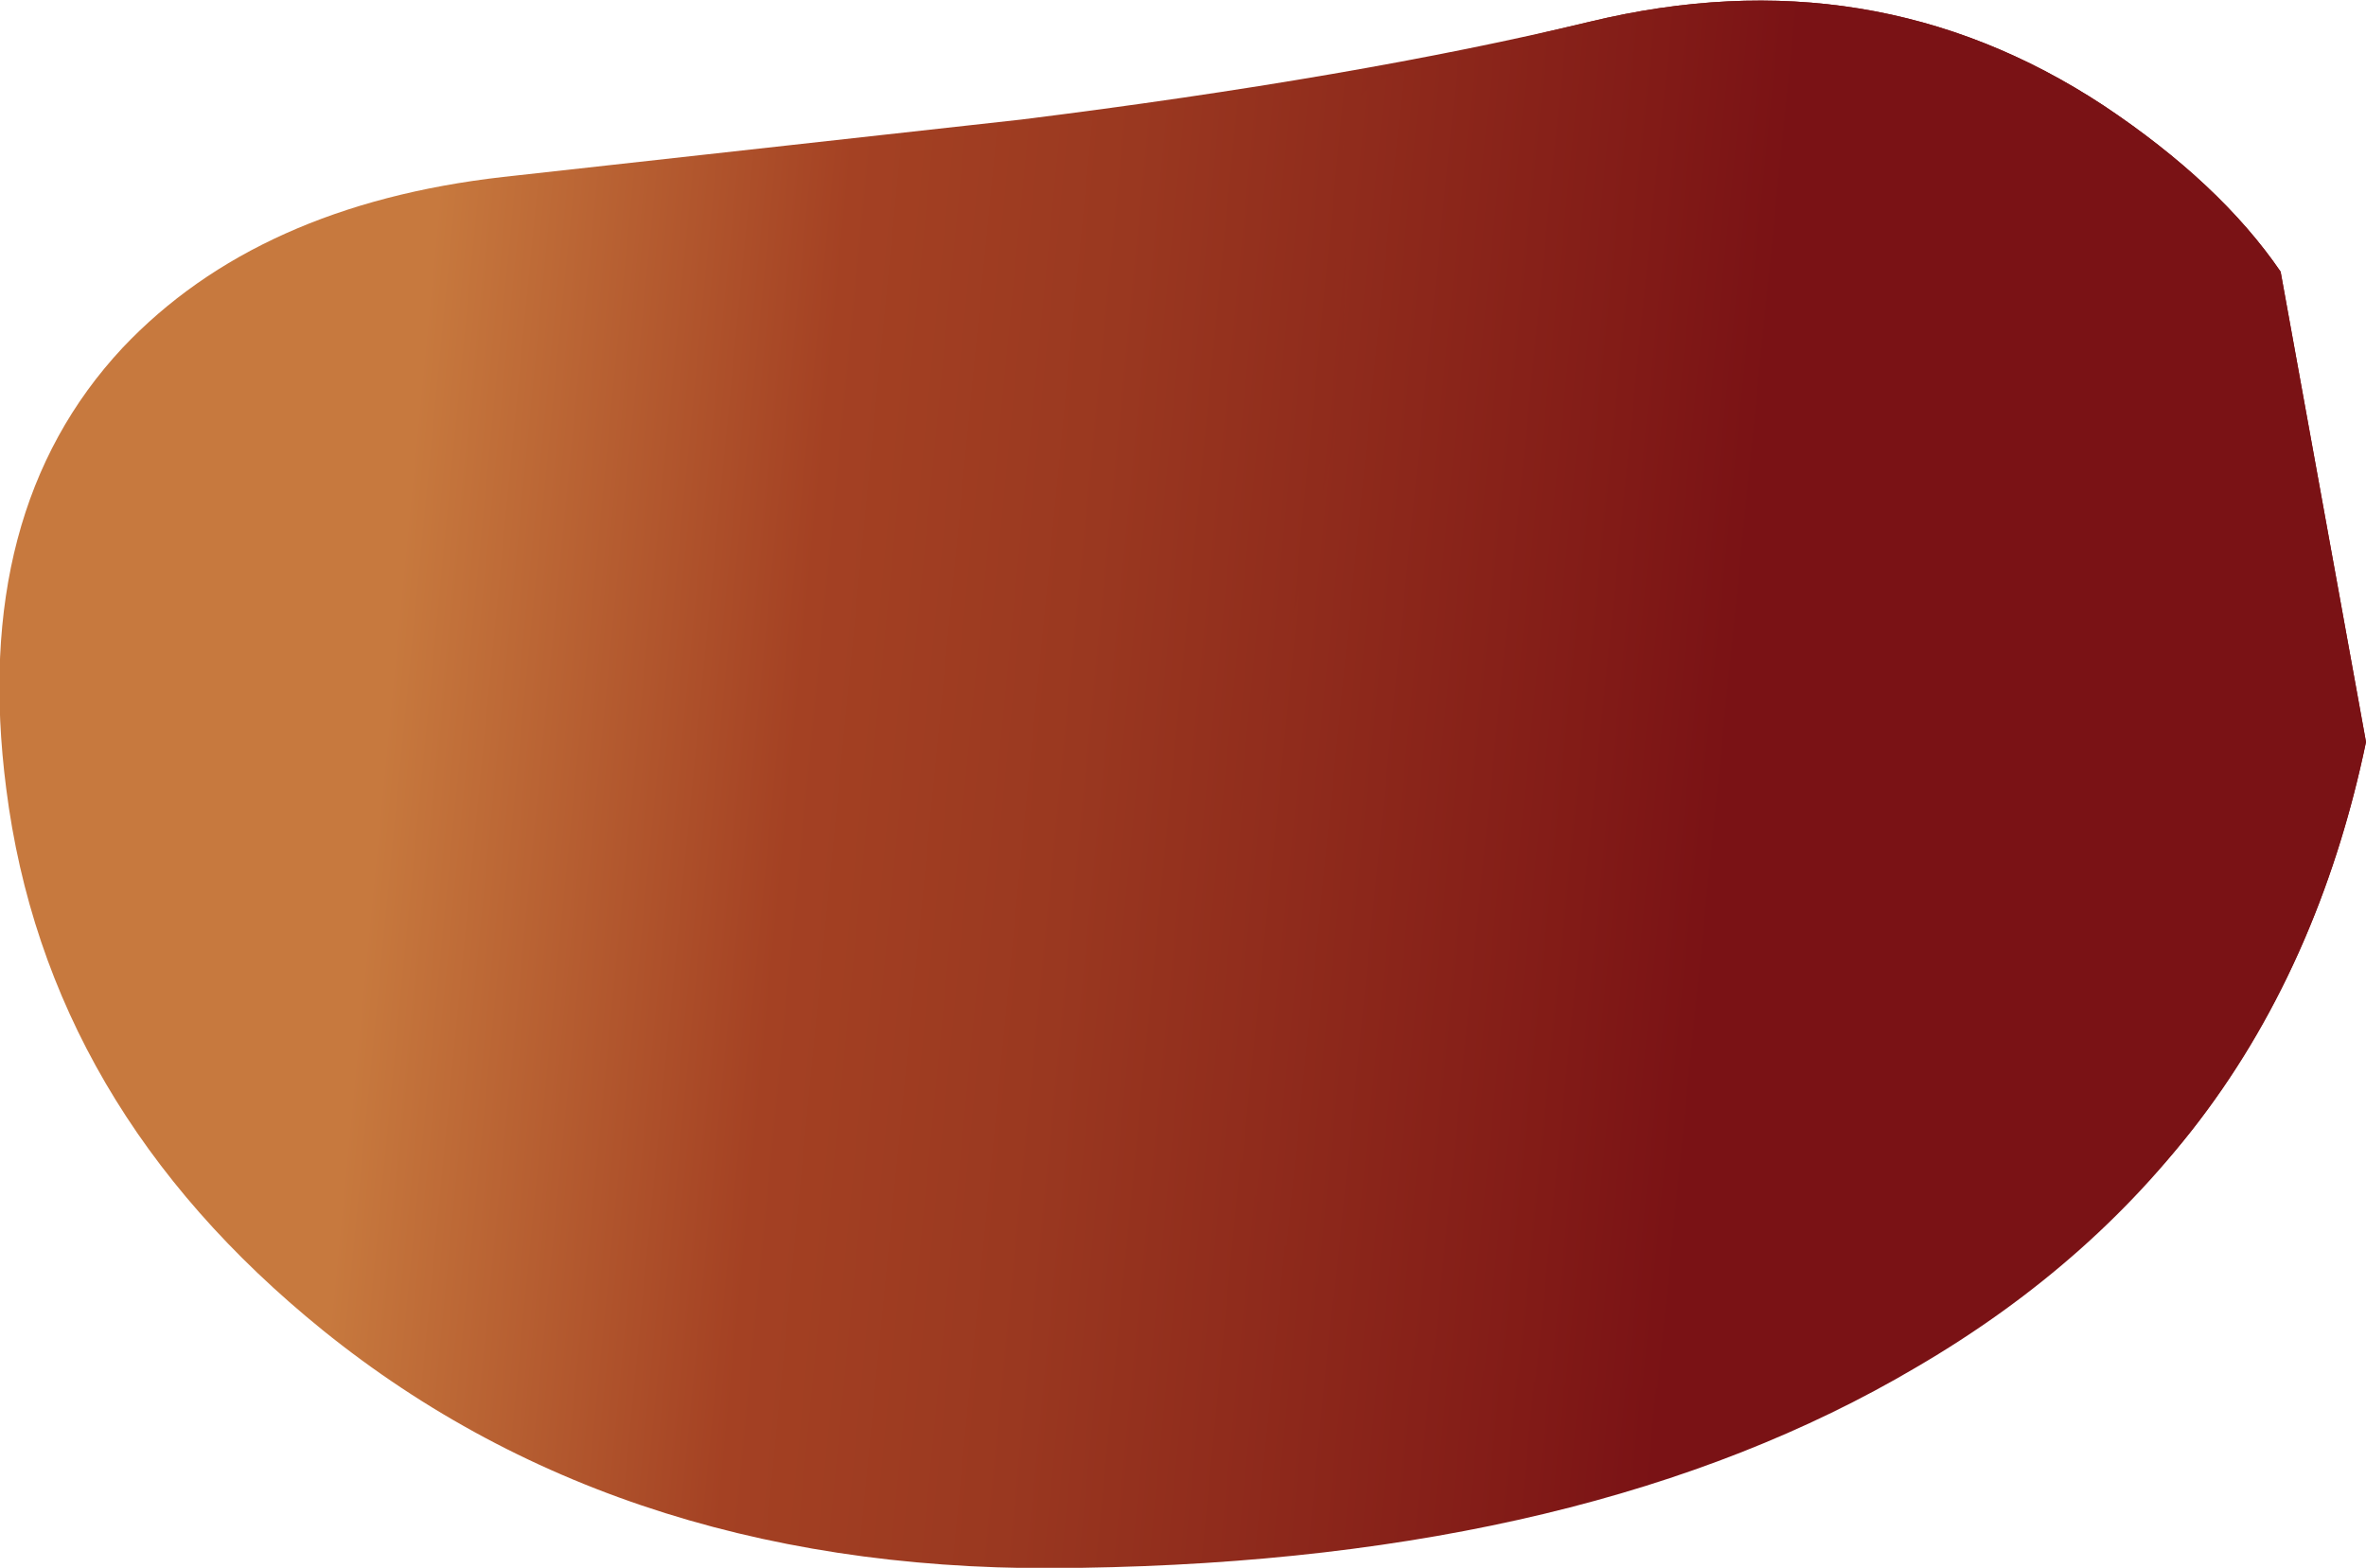<?xml version="1.0" encoding="UTF-8" standalone="no"?>
<svg xmlns:xlink="http://www.w3.org/1999/xlink" height="50.5px" width="76.2px" xmlns="http://www.w3.org/2000/svg">
  <g transform="matrix(1.0, 0.0, 0.0, 1.0, -33.15, -68.0)">
    <path d="M106.6 76.75 L109.35 91.9 Q106.6 105.2 94.85 112.05 84.35 118.25 67.95 118.5 53.4 118.8 43.55 110.85 34.65 103.65 33.35 93.4 32.2 84.45 37.1 79.2 41.45 74.6 49.35 73.7 L66.05 71.85 Q76.85 70.5 84.35 68.7 93.45 66.5 100.9 71.4 104.65 73.9 106.6 76.75" fill="url(#gradient0)" fill-rule="evenodd" stroke="none"/>
    <path d="M106.6 76.75 L109.35 91.9 Q107.8 99.25 103.75 104.4 99.15 110.2 92.55 111.8 85.05 113.65 79.75 111.8 73.3 109.6 72.45 102.35 71.85 98.0 73.9 91.0 76.25 82.9 76.4 79.8 L76.5 75.95 76.4 73.35 Q76.35 71.2 77.65 70.55 78.55 70.05 84.35 68.7 93.45 66.5 100.9 71.4 104.65 73.9 106.6 76.75" fill="url(#gradient1)" fill-rule="evenodd" stroke="none"/>
  </g>
  <defs>
    <linearGradient gradientTransform="matrix(0.03, 0.003, -0.003, 0.031, 63.95, 91.8)" gradientUnits="userSpaceOnUse" id="gradient0" spreadMethod="pad" x1="-819.2" x2="819.2">
      <stop offset="0.129" stop-color="#c7793e"/>
      <stop offset="0.396" stop-color="#a44123"/>
      <stop offset="0.58" stop-color="#9a3820"/>
      <stop offset="0.91" stop-color="#821b17"/>
      <stop offset="1.0" stop-color="#7a1215"/>
    </linearGradient>
    <linearGradient gradientTransform="matrix(0.03, 0.003, -0.003, 0.03, 64.45, 87.85)" gradientUnits="userSpaceOnUse" id="gradient1" spreadMethod="pad" x1="-819.2" x2="819.2">
      <stop offset="0.129" stop-color="#c7793e"/>
      <stop offset="0.396" stop-color="#a44123"/>
      <stop offset="0.58" stop-color="#9a3820"/>
      <stop offset="0.91" stop-color="#821b17"/>
      <stop offset="1.0" stop-color="#7a1215"/>
    </linearGradient>
  </defs>
</svg>

